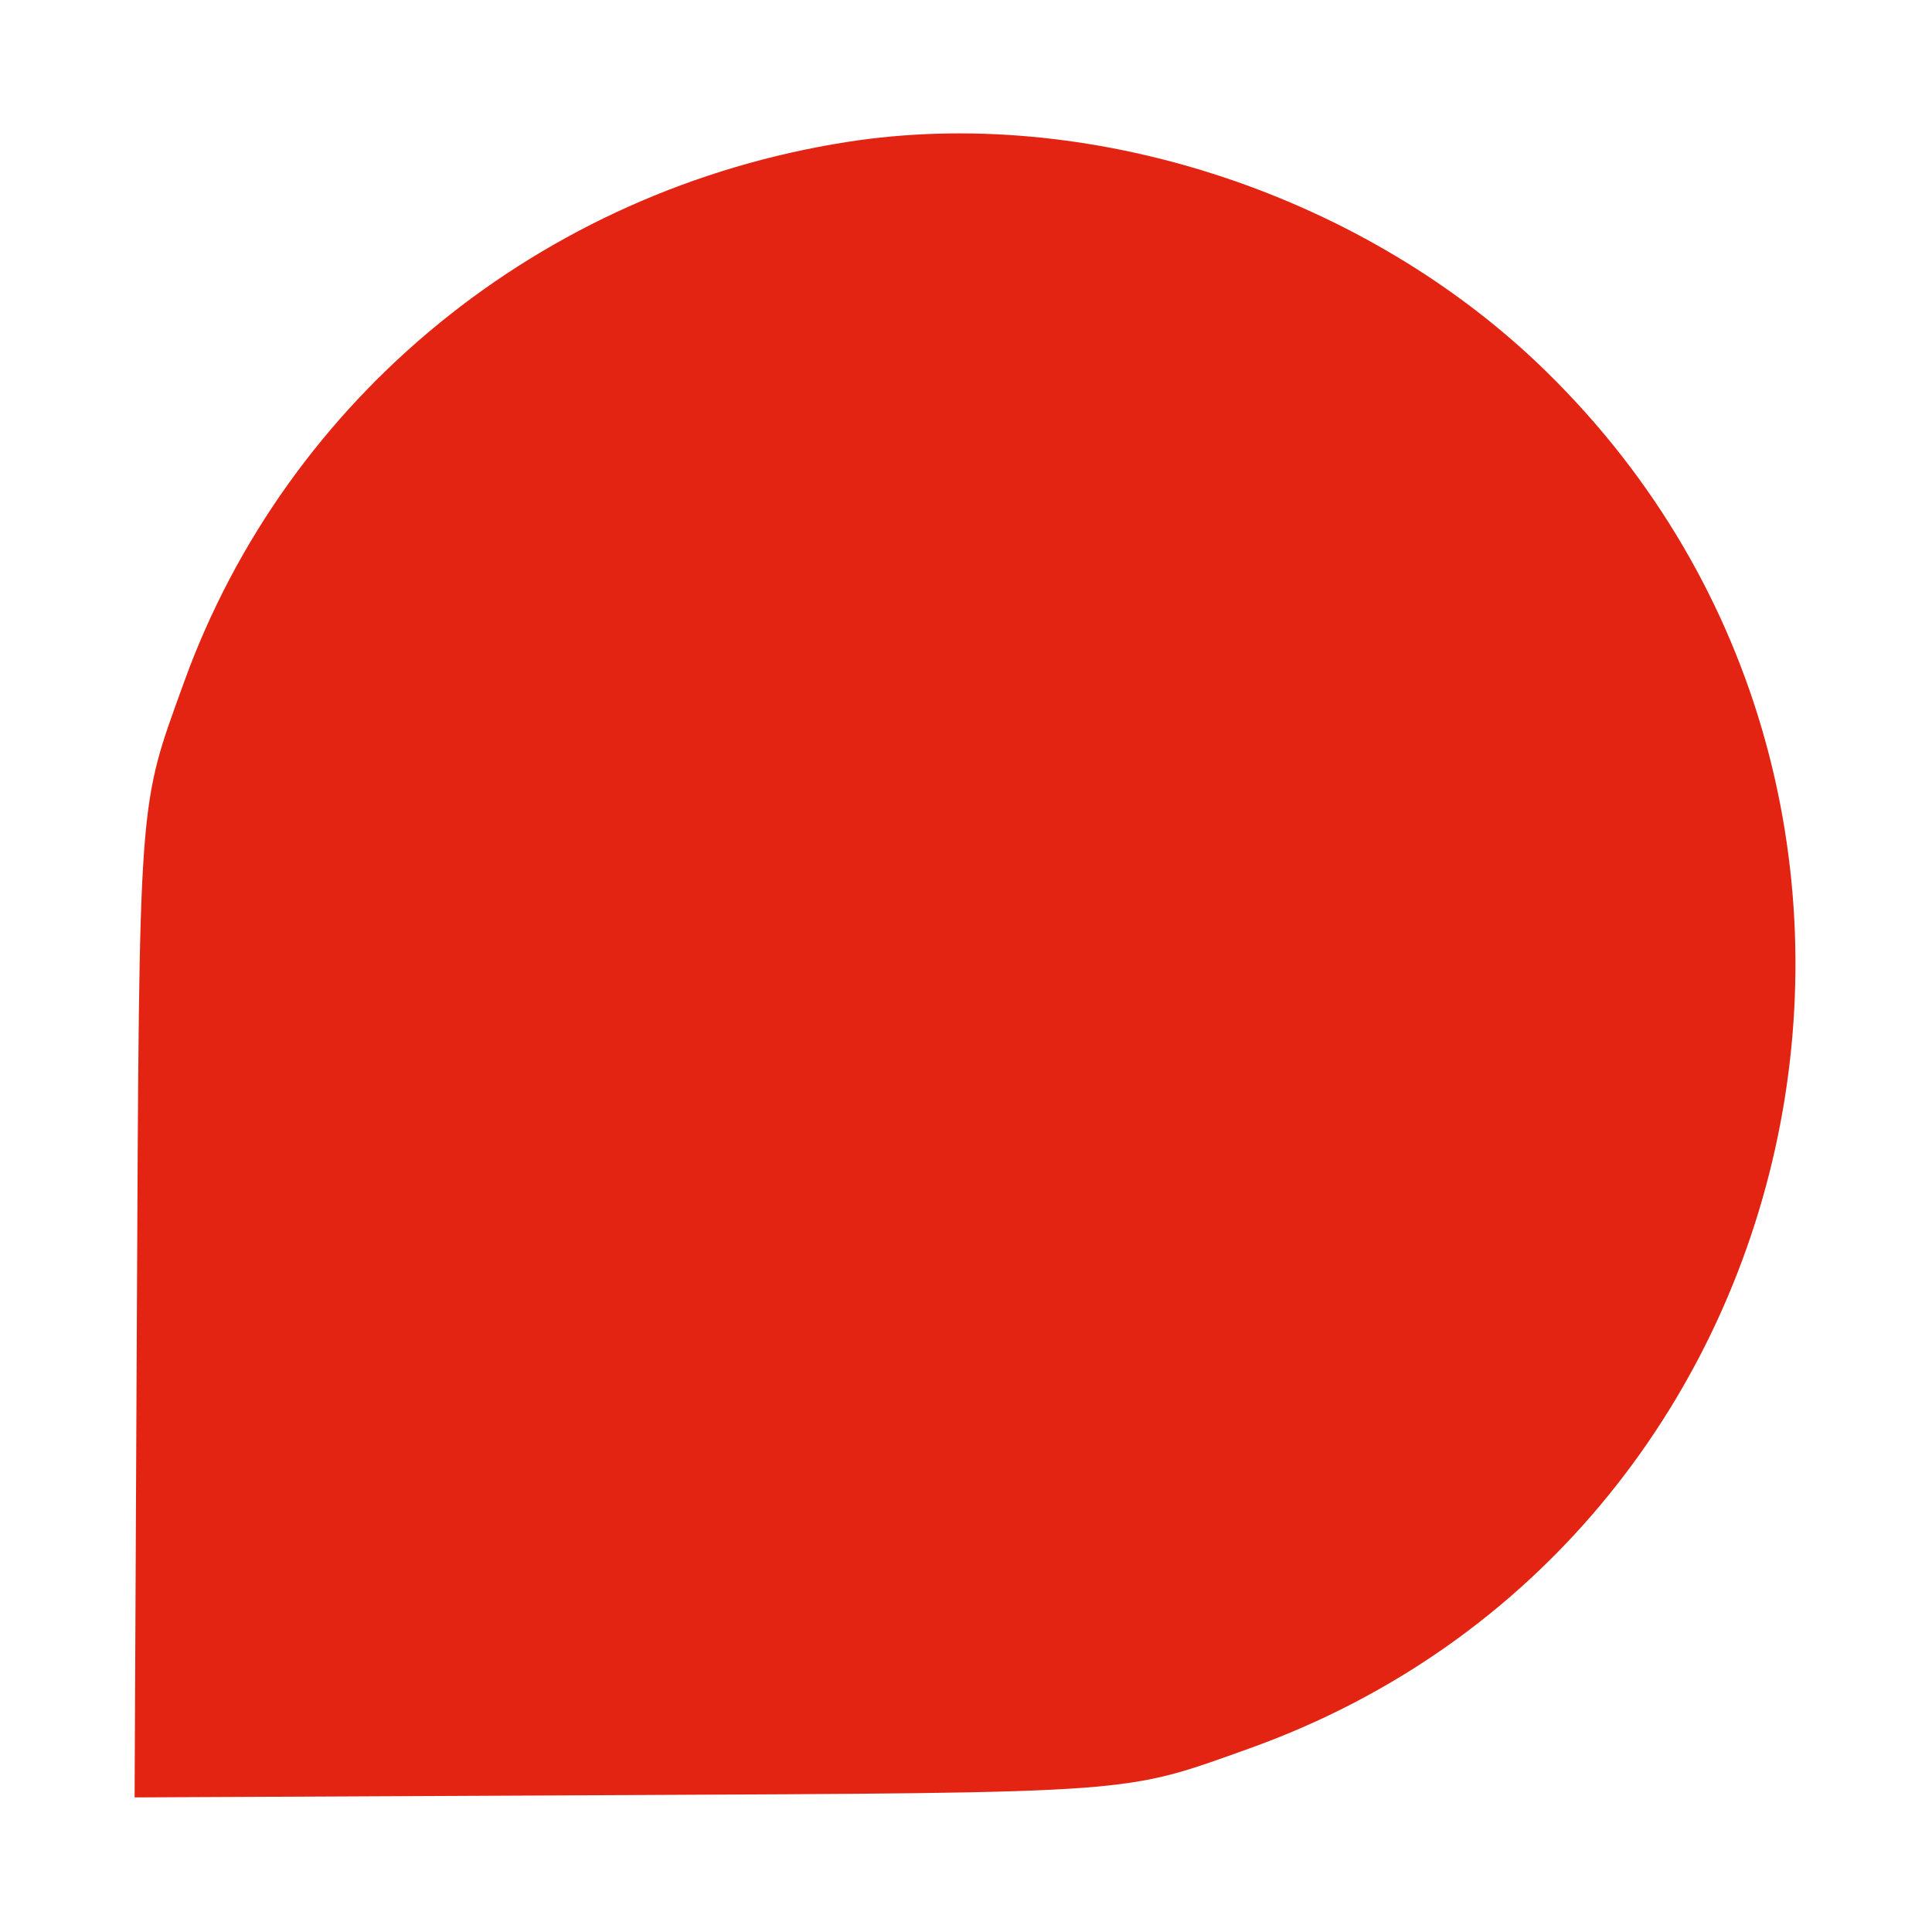 <svg xmlns="http://www.w3.org/2000/svg" version="1.0" width="300pt" height="300pt" viewBox="0 0 300 300" preserveAspectRatio="xMidYMid meet">  <g transform="translate(0,300) scale(0.05,-0.05)" fill="#e42413" stroke="none"> <path d="M2630 5559 c-950 -149 -1739 -792 -2059 -1679 -142 -393 -138 -333 -146 -1976 l-7 -1486 1486 7 c1643 8 1581 4 1976 145 1797 644 2282 2988 891 4306 -562 531 -1400 799 -2141 683z"/> </g> </svg>